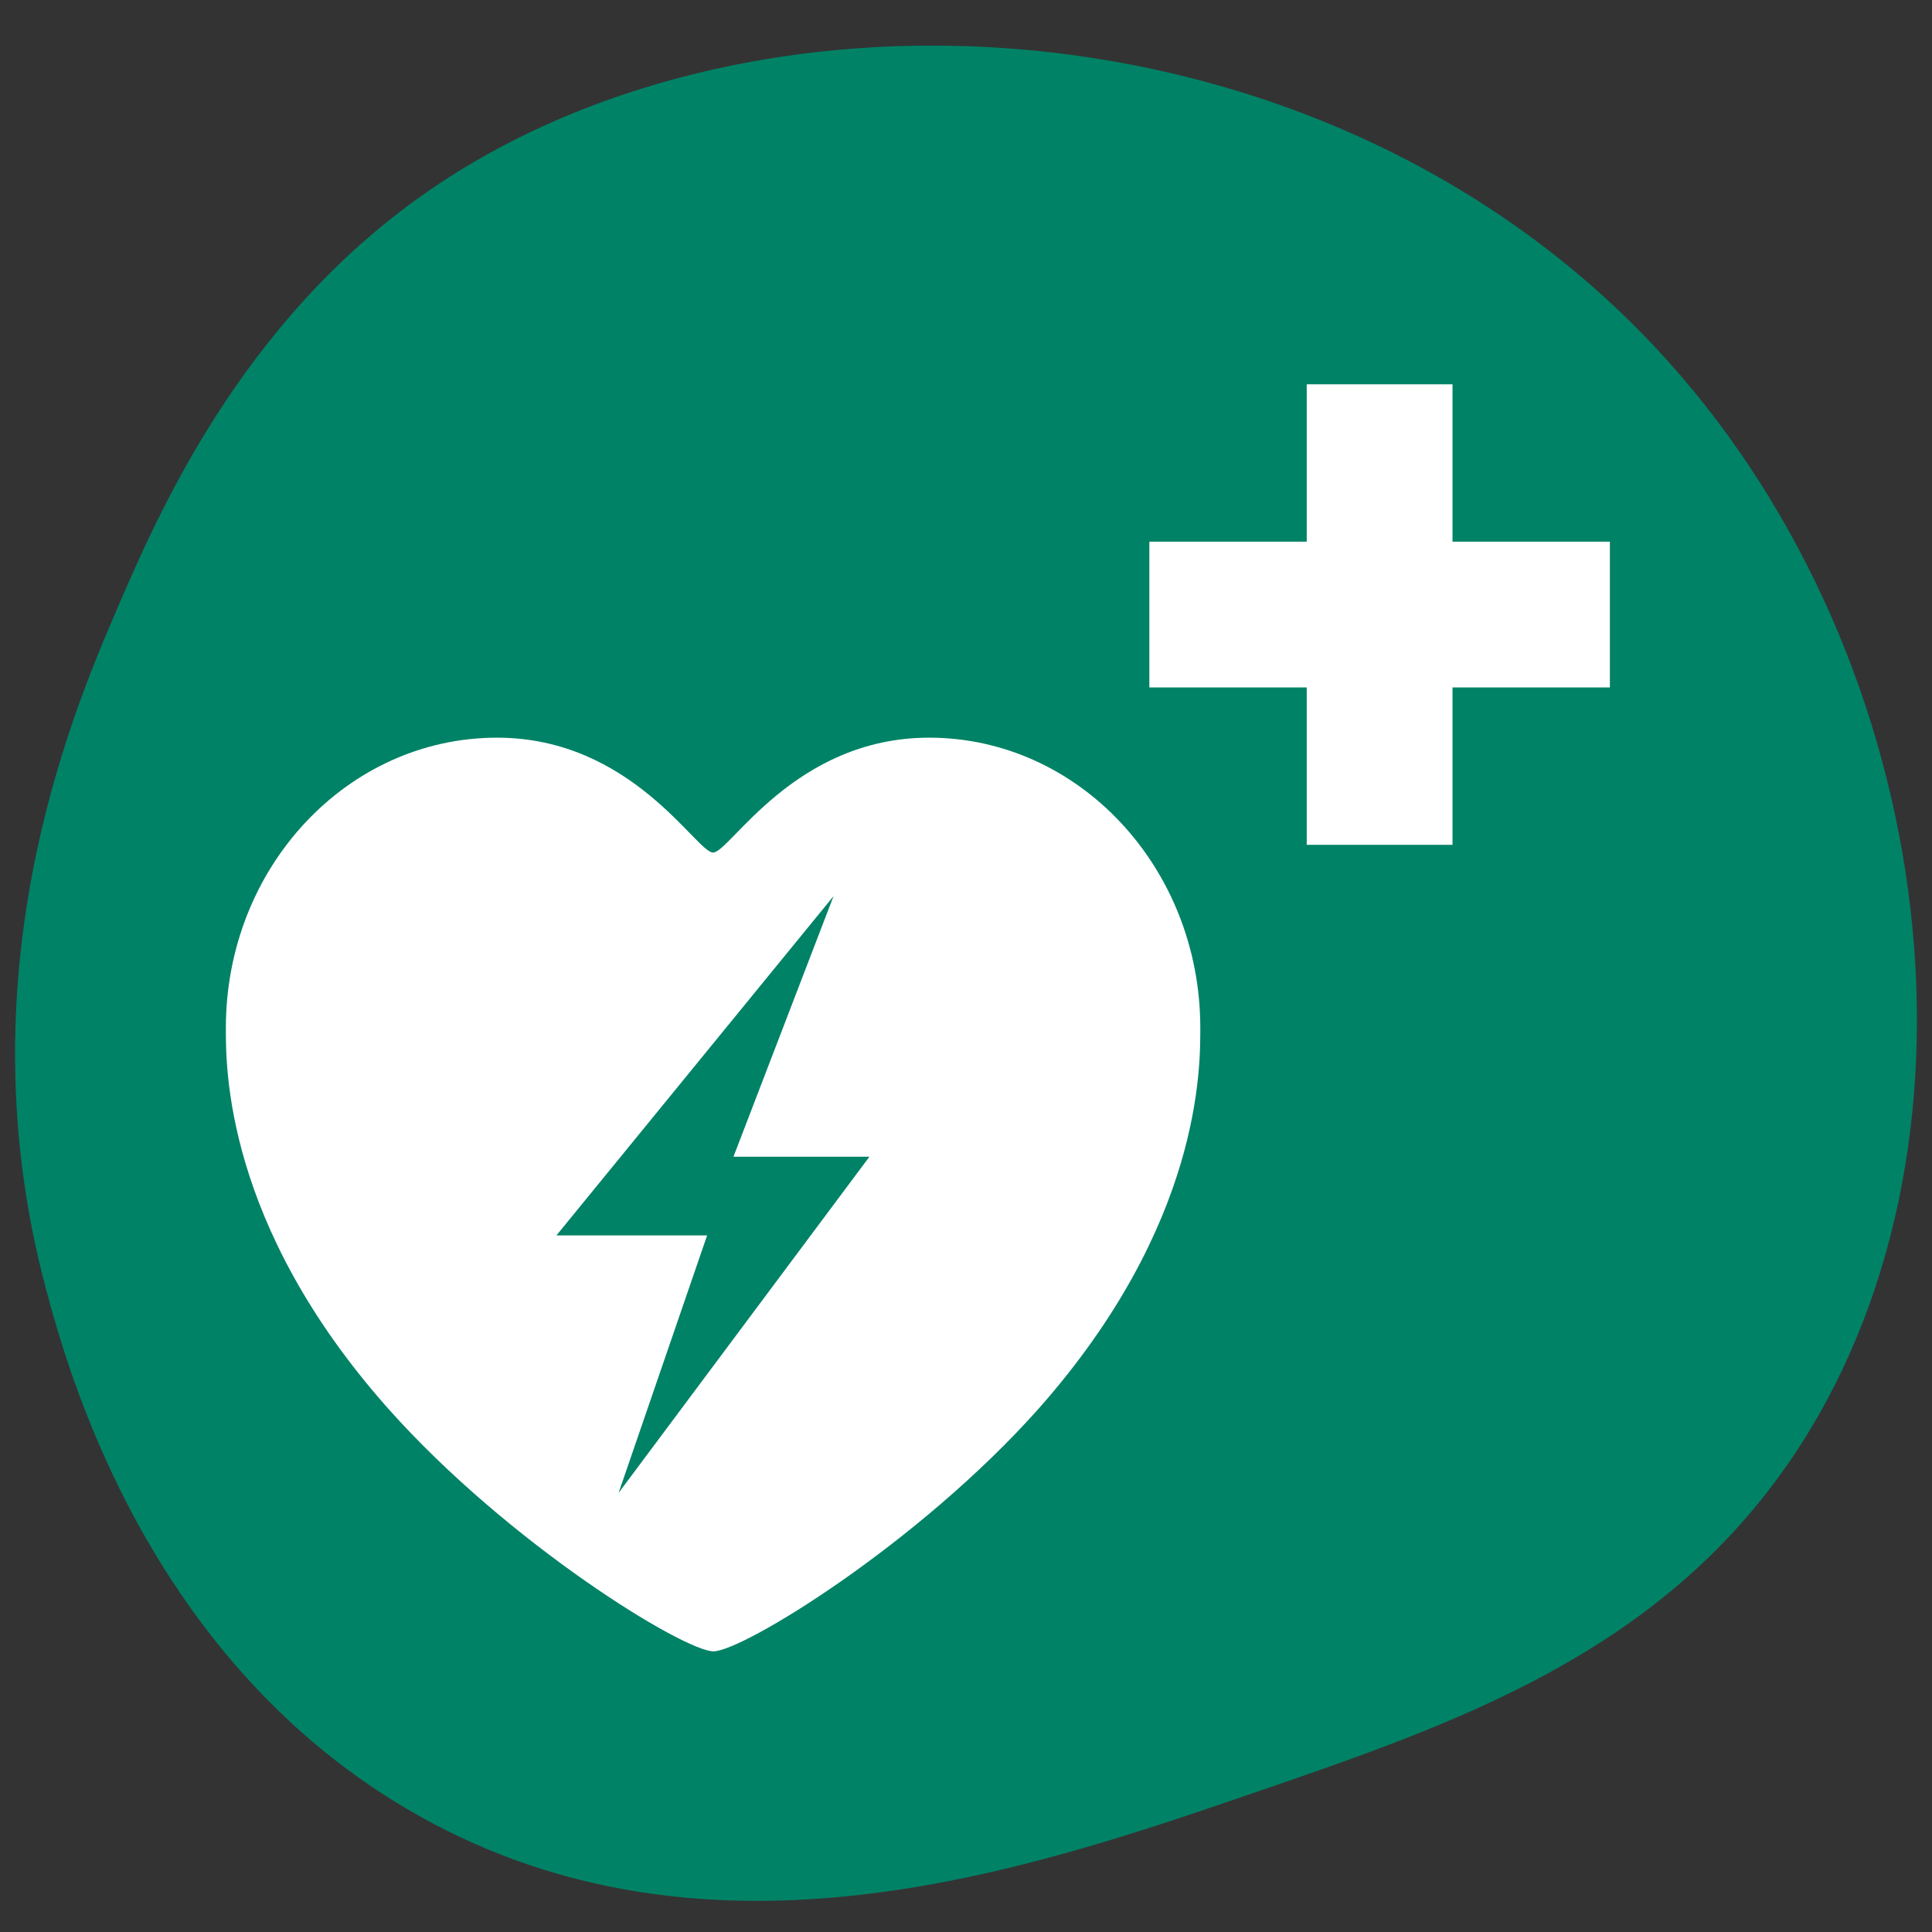 <?xml version="1.0" encoding="utf-8"?>
<!-- Generator: Adobe Illustrator 28.1.0, SVG Export Plug-In . SVG Version: 6.00 Build 0)  -->
<svg version="1.1" id="Layer_1" xmlns="http://www.w3.org/2000/svg" xmlns:xlink="http://www.w3.org/1999/xlink" x="0px" y="0px"
	 width="55px" height="55px" viewBox="0 0 55 55" style="enable-background:new 0 0 55 55;" xml:space="preserve">
<rect x="0" y="0" width="55" height="55" fill="#333333" stroke="none"/>
<style type="text/css">
	.st0{fill:#008367;}
	.st1{fill:#008266;}
	.st2{fill:#3E6F95;}
	.st3{fill:#FFFFFF;}
	.st4{fill:#E76162;}
	.st5{fill:#0098C7;}
	.st6{fill:#E1679F;}
	.st7{fill:#FFB71C;}
	.st8{fill:#008364;}
	.st9{fill:#F6555D;}
	.st10{fill:#3A98C4;}
	.st11{fill:#D56F9F;}
	.st12{fill:#FFFFFF;stroke:#3E6F95;stroke-miterlimit:10;}
	.st13{fill:#3998C4;}
	.st14{fill:#3D6F95;}
	.st15{fill-rule:evenodd;clip-rule:evenodd;fill:#3D6F95;}
	.st16{fill-rule:evenodd;clip-rule:evenodd;fill:#FFFFFF;}
	.st17{fill-rule:evenodd;clip-rule:evenodd;fill:#E76162;}
	.st18{fill-rule:evenodd;clip-rule:evenodd;fill:#3A98C4;}
	.st19{fill:#FFB81C;}
	.st20{fill-rule:evenodd;clip-rule:evenodd;fill:none;stroke:#FFFFFF;stroke-linecap:round;stroke-miterlimit:10;}
	.st21{fill:#D46E9D;}
	.st22{fill:#80BC00;}
	.st23{fill-rule:evenodd;clip-rule:evenodd;fill:#008367;}
	.st24{fill:#EC847F;}
	.st25{fill:#E3636F;}
	.st26{fill:#F9B725;}
	.st27{fill:#7D94B2;}
	.st28{fill:#263238;}
	.st29{fill:#37474F;}
	.st30{fill:#AD6359;}
	.st31{fill:#FFC727;}
	.st32{opacity:0.5;fill:#FFFFFF;enable-background:new    ;}
	.st33{opacity:0.1;enable-background:new    ;}
	.st34{opacity:0.5;}
	.st35{opacity:0.5;enable-background:new    ;}
	.st36{opacity:0.1;fill:#030402;enable-background:new    ;}
	.st37{fill:#FF98B9;}
	.st38{fill:#F7A9A0;}
	.st39{fill:#FF9BBC;}
	.st40{fill:#FFC4C0;}
	.st41{fill:#455A64;}
	.st42{opacity:0.1;}
	.st43{fill:#EBEBEB;}
	.st44{fill:#D3766A;}
	.st45{fill:#A6A6A6;}
	.st46{fill:#C7C7C7;}
	.st47{fill:#EB9481;}
	.st48{fill:#231F20;}
	.st49{fill:#0C7D7B;}
	.st50{fill:#DF1683;}
	.st51{fill:#007E7E;}
	.st52{fill:#AF0061;}
	.st53{fill:#DB052C;}
	.st54{fill:#8C9091;}
	.st55{fill-rule:evenodd;clip-rule:evenodd;fill:#DB052C;}
</style>
<path class="st1" d="M50.97,41.57c-3.78,5.53-9.56,7.51-15.34,9.49c-6.36,2.18-15.41,5.29-23.71,0.63
	C4.14,47.32,1.89,38.86,1.3,36.66c-2.36-8.85,0.68-16.18,2-19.25c1.19-2.77,3.55-8.23,8.79-11.9c9.53-6.68,26.05-5.65,35.4,4.78
	C55.23,18.91,56.98,32.77,50.97,41.57z"/>
<g>
	<g>
		<rect x="37.2" y="10.94" class="st3" width="4.15" height="13.11"/>
		<rect x="32.72" y="15.42" class="st3" width="13.11" height="4.15"/>
	</g>
	<path class="st3" d="M34.17,29.26c0-4.56-3.46-8.26-7.72-8.26c-3.84,0-5.67,3.27-6.15,3.27c-0.48,0-2.31-3.27-6.15-3.27
		c-4.27,0-7.72,3.7-7.72,8.26c0,1.09-0.05,5.59,4.63,10.85c3.44,3.86,8.42,6.9,9.25,6.9c0.83,0,5.82-3.05,9.25-6.9
		C34.22,34.85,34.17,30.36,34.17,29.26z M17.61,42.5l2.52-7.33h-4.29l7.89-9.66l-2.85,7.42h3.87L17.61,42.5z"/>
</g>
</svg>
